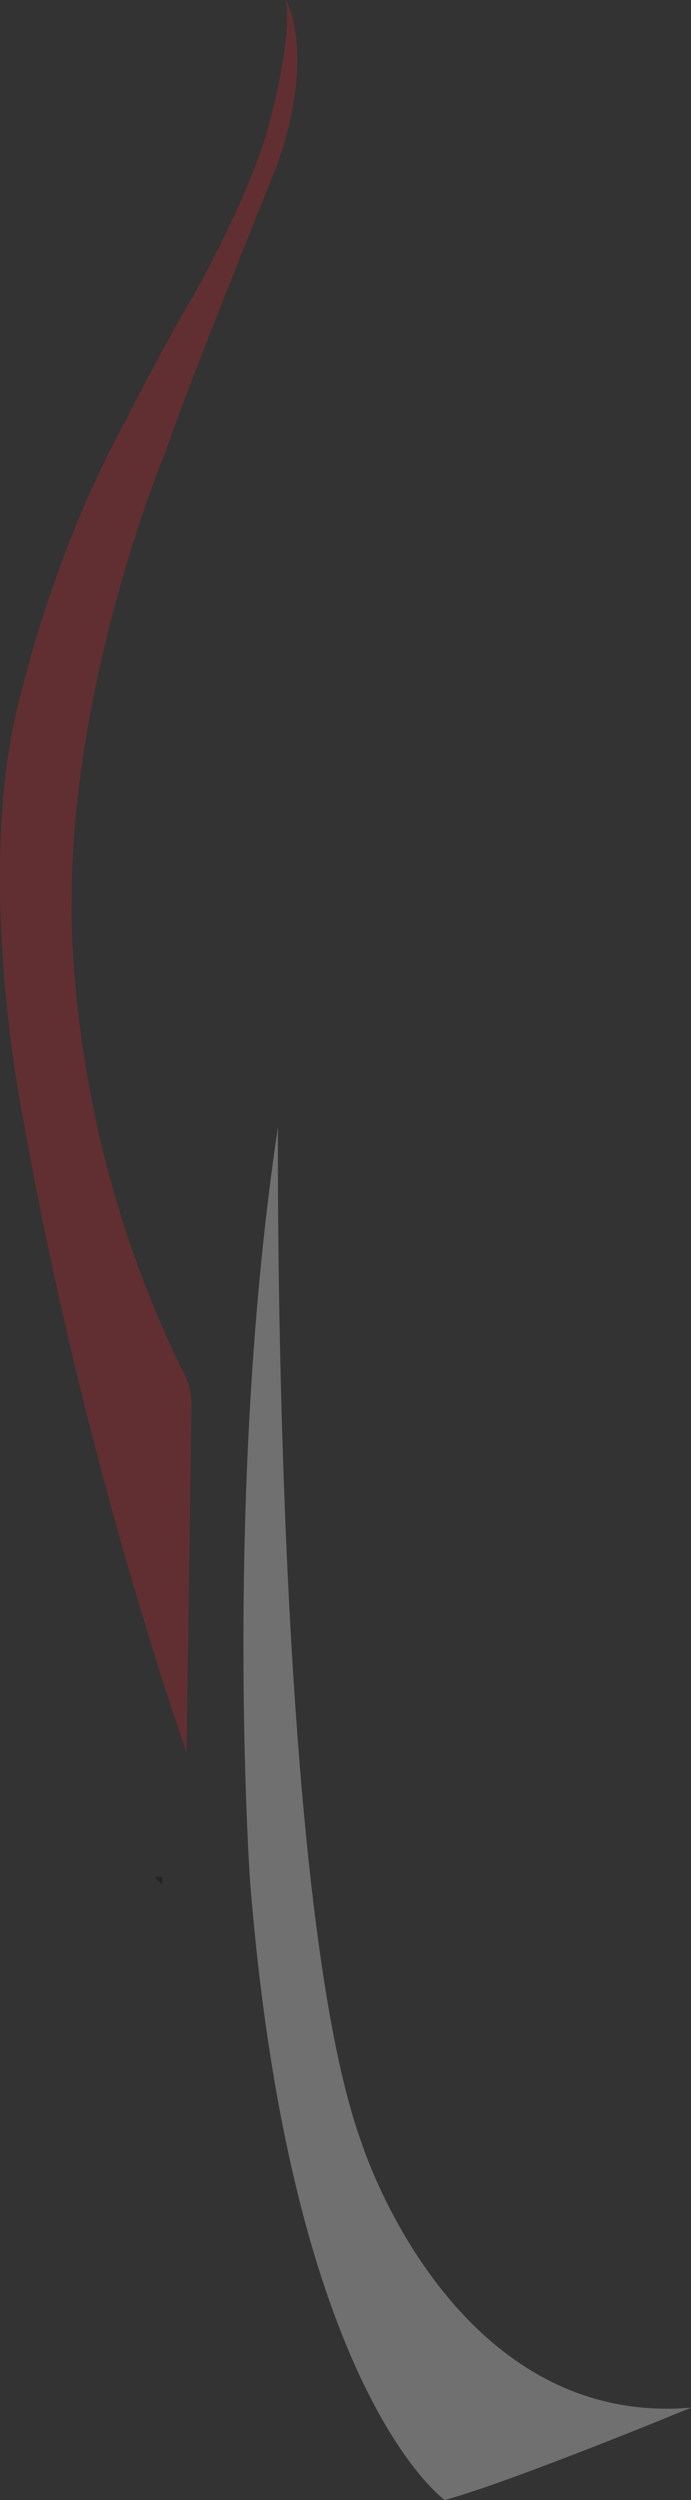 <svg xmlns="http://www.w3.org/2000/svg" xmlns:xlink="http://www.w3.org/1999/xlink" id="Layer_1" x="0px" y="0px" viewBox="0 0 167.8 606.5" style="enable-background:new 0 0 167.8 606.5;" xml:space="preserve"><rect x="0" y="0" width="167.8" height="606.5" fill="#333333" stroke="none"/><g style="opacity:0.3;">	<polygon style="fill:#CE242B;stroke:#000000;stroke-width:1.028;stroke-miterlimit:10;" points="38.9,456 38.9,455.9 38.8,455.9    "></polygon>	<path style="fill:#FFFFFF;" d="M87.9,520.1C66.1,461,67.5,273.4,67.5,273.4C54.2,361.8,60.7,456,60.7,456  c9.8,124.1,47.3,150.5,47.3,150.5c16.5-4.5,59.8-22.4,59.8-22.4C109.7,589,87.9,520.1,87.9,520.1z"></path>	<path style="fill:#CE242B;" d="M45.7,335.7c-0.4-1.1-0.8-2.2-1.4-3.3c-5-9.8-9.5-21.8-9.5-21.8c-18.8-48.7-17.4-92.2-17.4-92.2  s0,0,0-0.9c0.3-54.4,22.8-107.9,22.8-107.9C45,95.3,61.3,54.9,66.4,42.3c1.5-3.7,2.7-7.4,3.6-11.2C75.3,9.6,69.4,0,69.4,0  c1.7,8.8-3.7,28.7-3.7,28.7C61.6,45.9,47,71.7,47,71.7c-6.3,10.3-16.8,30.9-16.8,30.9C13.2,133.8,5.7,166,5.7,166  c-12.8,43.4-0.1,105.3-0.1,105.3c15.1,85.3,39.7,153.8,39.7,153.8l1.2-84.5C46.5,338.9,46.2,337.3,45.7,335.7L45.7,335.7z"></path></g></svg>